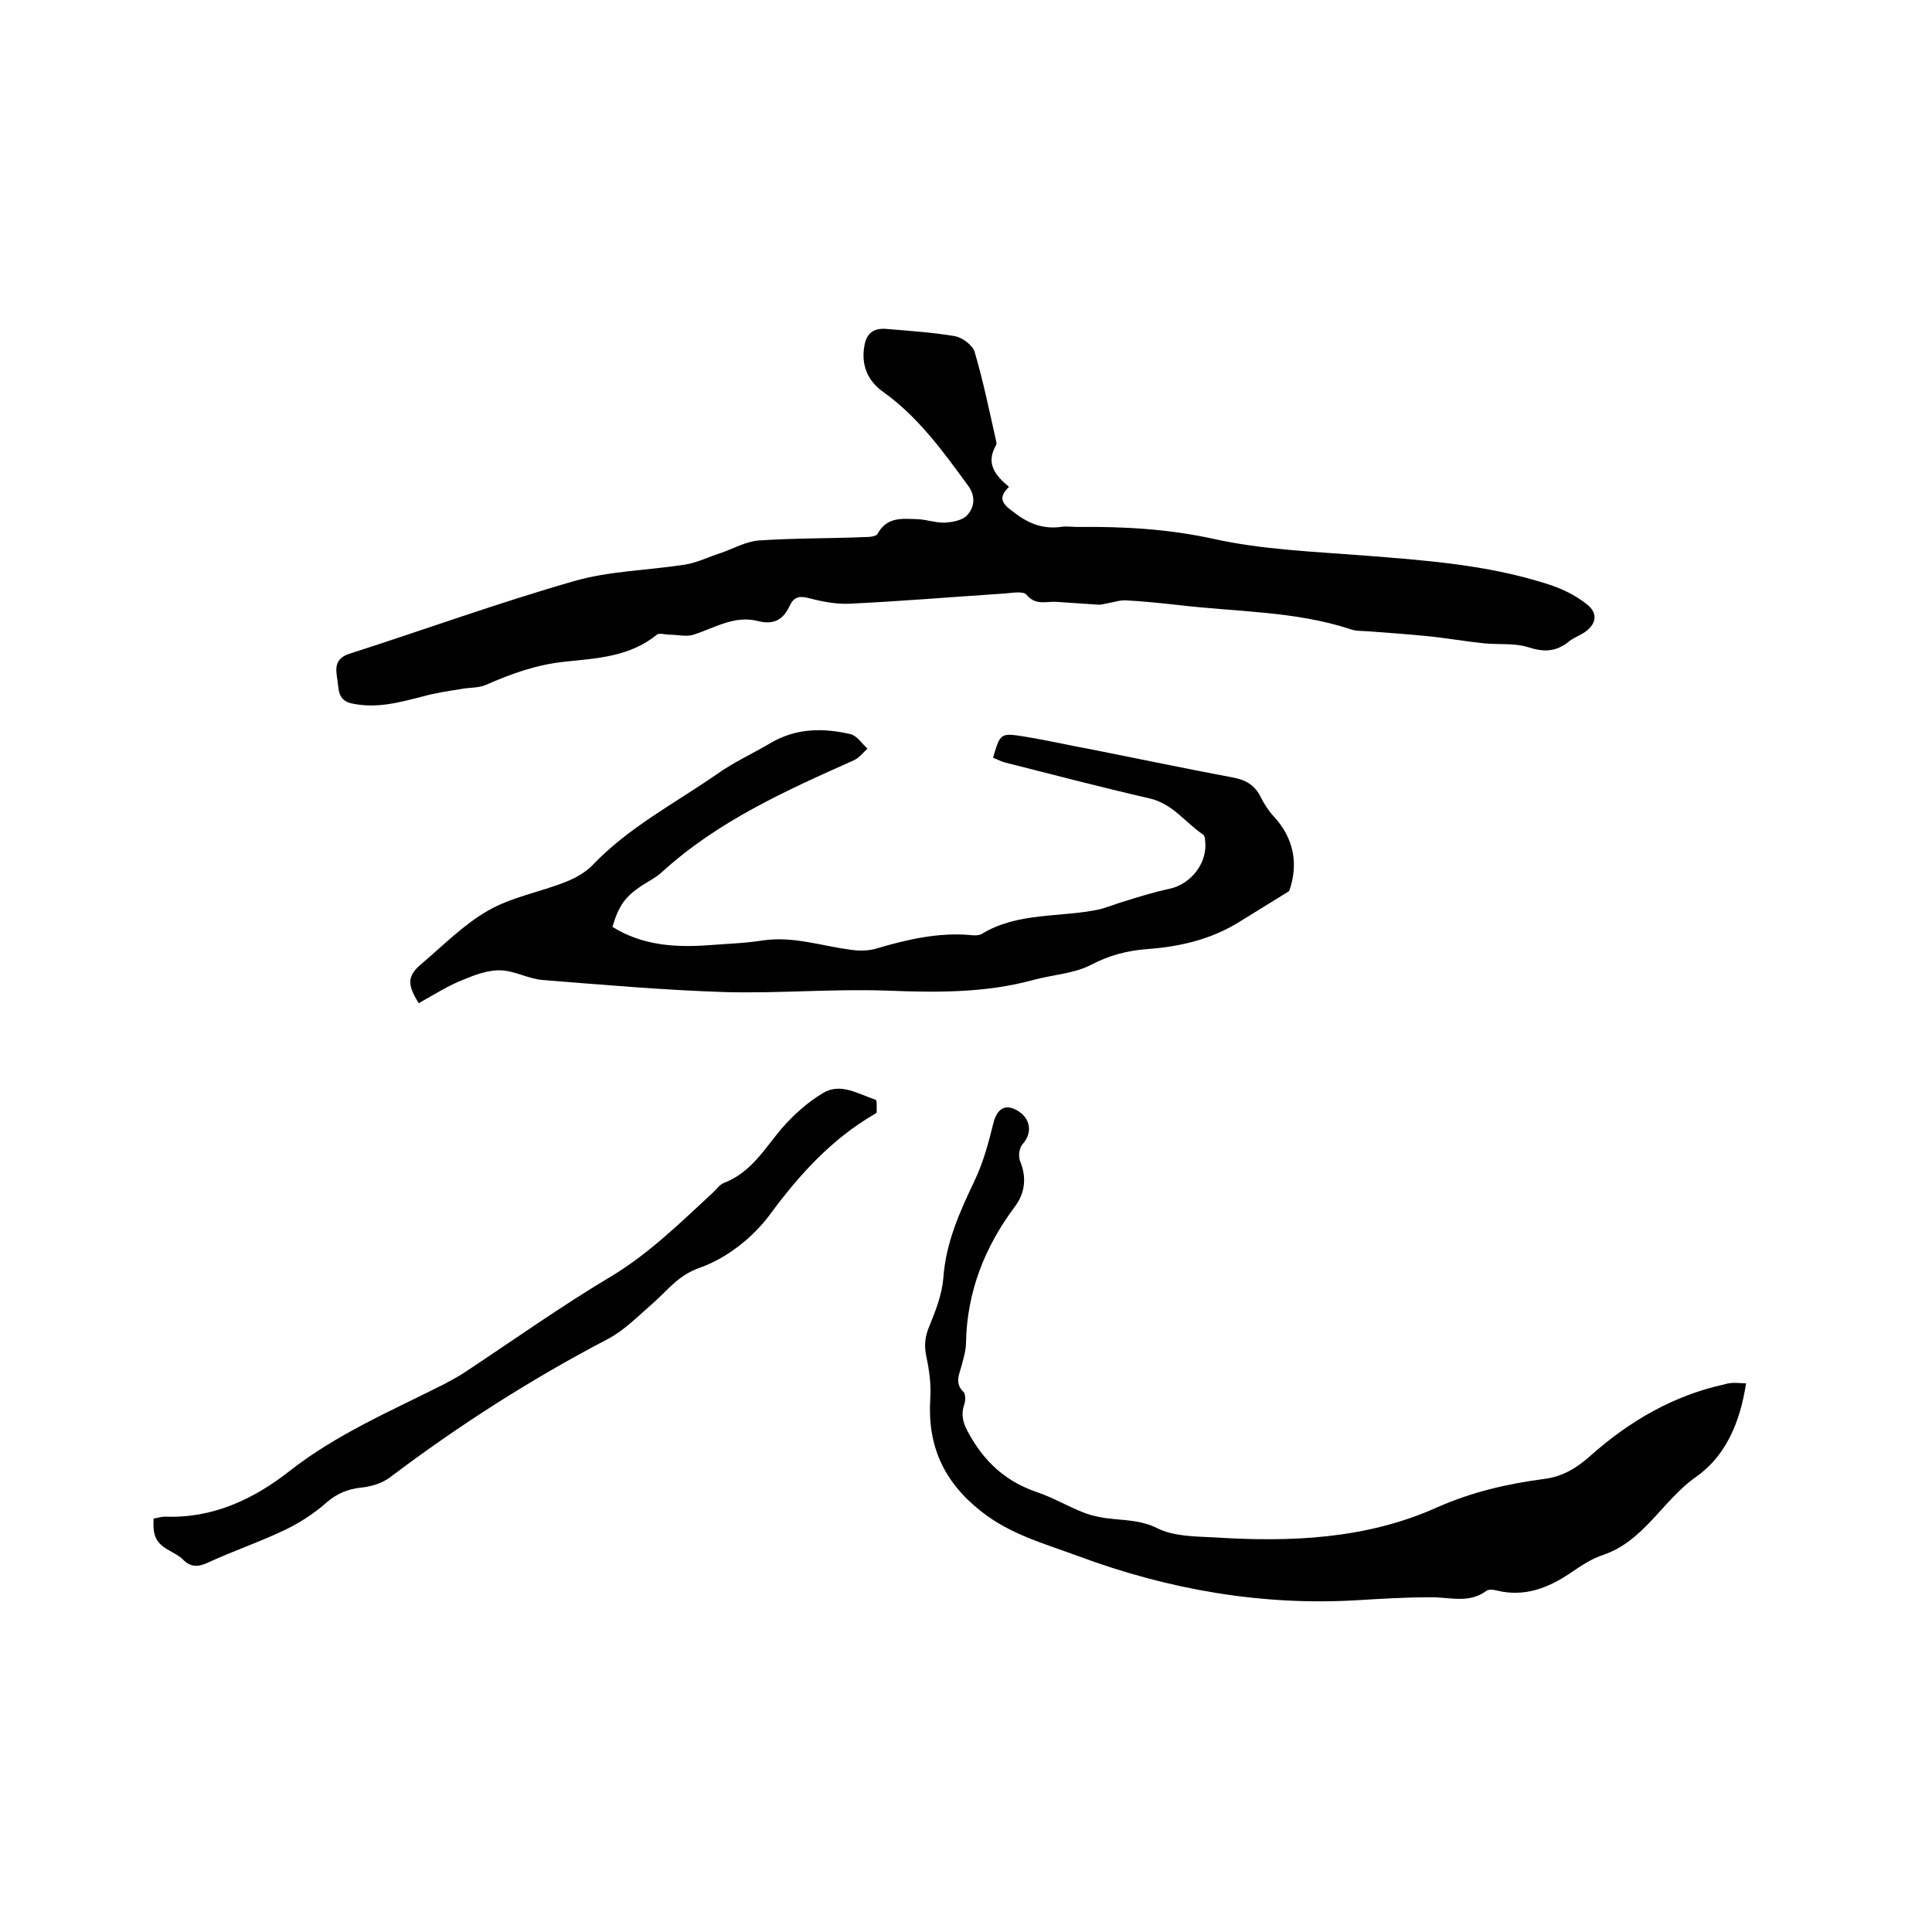 <svg enable-background="new 0 0 400 400" viewBox="0 0 400 400" xmlns="http://www.w3.org/2000/svg"><path d="m208.9 100.8c-2.4 2.3-1.3 3.6.8 5.1 3 2.4 6.1 3.7 9.9 3.2 1.1-.2 2.3 0 3.5 0 9.5-.1 18.8.4 28.3 2.5 10 2.2 20.5 2.6 30.8 3.4 12.8 1 25.5 1.9 37.8 5.8 3 .9 6 2.3 8.4 4.2 2.7 2 2.1 4.5-.8 6.2-1 .6-2.1 1-3 1.8-2.6 2-5.1 2-8.2 1-2.8-.9-6-.5-9.1-.8-3.9-.4-7.8-1.1-11.8-1.5-4.1-.4-8.2-.7-12.3-1-1.2-.1-2.4 0-3.5-.4-11.5-3.8-23.6-3.6-35.4-5-3.7-.4-7.4-.8-11.1-1-1.3-.1-2.6.4-3.9.6-.6.1-1.2.3-1.8.3-3-.2-6-.4-8.9-.6-2.1-.1-4.2.8-6.1-1.5-.7-.8-3.2-.3-4.8-.2-10.7.7-21.3 1.6-32 2.1-2.8.1-5.7-.5-8.4-1.2-1.9-.5-3-.1-3.8 1.6-1.3 2.9-3.3 4-6.5 3.2-4.9-1.3-9 1.4-13.4 2.8-1.5.5-3.3 0-5 0-.9 0-2.1-.4-2.6 0-5.6 4.6-12.5 4.9-19.1 5.6-5.8.6-11.1 2.5-16.3 4.8-1.6.7-3.6.5-5.4.9-2.6.4-5.2.8-7.7 1.5-4.7 1.2-9.3 2.5-14.4 1.5-3.4-.6-2.9-3.2-3.3-5.3-.3-2-.5-4 2.4-5 15.6-5 31-10.6 46.7-15.1 7.3-2.1 15.2-2.2 22.9-3.4 2.6-.4 5.1-1.7 7.7-2.5 2.5-.9 5-2.3 7.6-2.5 7.3-.5 14.5-.4 21.8-.7 1 0 2.5-.1 2.8-.7 2-3.6 5.2-3.1 8.4-3 1.9.1 3.8.8 5.6.7 1.6-.1 3.7-.5 4.6-1.6 1.4-1.6 1.8-3.8.1-6.1-5.2-7.1-10.3-14.2-17.6-19.4-3.2-2.3-4.6-5.6-3.8-9.7.5-2.6 2.1-3.5 4.5-3.3 4.7.4 9.5.7 14.2 1.5 1.6.3 3.7 1.9 4.1 3.3 1.8 6.1 3.1 12.5 4.5 18.7 0 .2 0 .5-.1.6-2.1 3.7-.3 6.1 2.7 8.6z"/><path d="m86.7 207.7c-2.4-3.8-2.4-5.6.4-8 4.6-3.9 8.9-8.3 14-11.2 4.9-2.8 10.7-3.8 16-5.9 2-.8 4-1.9 5.5-3.4 7.5-7.9 17-12.8 25.8-18.9 3.5-2.5 7.5-4.3 11.2-6.5 5.3-3.1 10.9-3.1 16.5-1.8 1.3.3 2.3 1.9 3.5 3-.9.8-1.7 1.9-2.8 2.4-14.1 6.3-28.2 12.6-39.8 23.2-1.2 1.1-2.8 1.9-4.2 2.8-3.4 2.3-4.7 4.1-6 8.5 6.1 3.8 12.8 4.3 19.8 3.8 3.8-.3 7.6-.4 11.4-1 6.2-.9 11.9 1.1 17.9 1.9 1.8.3 3.8.3 5.5-.2 6.4-1.9 12.9-3.4 19.6-2.8.7.1 1.6.1 2.2-.2 7.5-4.6 16.2-3.4 24.3-5.1 1.7-.4 3.3-1.1 5-1.6 3.2-1 6.4-2 9.7-2.7 4.5-1 7.9-5.5 7.3-10 0-.4-.1-1-.4-1.2-3.7-2.5-6.3-6.4-11.1-7.5-10-2.3-19.9-4.9-29.8-7.4-.9-.2-1.7-.7-2.6-1 1.5-5.1 1.5-5.2 6.5-4.4 4.9.8 9.7 1.9 14.6 2.8 9.6 1.9 19.1 3.9 28.7 5.7 2.6.5 4.4 1.6 5.6 4 .7 1.4 1.6 2.8 2.6 3.9 4.5 4.8 5.2 10.3 3.3 15.6-3.7 2.3-7 4.3-10.2 6.3-5.9 3.7-12.4 5.2-19.2 5.7-4.1.3-7.9 1.3-11.7 3.3-3.5 1.8-7.9 2-11.9 3.1-9.9 2.7-20 2.6-30.2 2.2-11.2-.4-22.4.6-33.6.3-12.6-.4-25.1-1.5-37.7-2.5-2.9-.2-5.8-1.9-8.7-2-2.6-.1-5.3.9-7.7 1.9-3.1 1.2-6.1 3.1-9.3 4.9z"/><path d="m361.5 286.4c-1.2 8-4.2 15.1-10.4 19.4-6.9 4.9-10.7 13.2-19.1 16.1-2.5.8-4.7 2.3-6.9 3.8-4.6 3.1-9.5 5-15.2 3.6-.7-.2-1.7-.3-2.2.1-3.7 2.7-7.7 1.2-11.7 1.3-5 0-9.9.3-14.9.6-19.9 1.2-39.2-2.2-57.8-9.1-7-2.6-14.2-4.5-20.3-9.4-7.7-6.1-11-13.6-10.4-23.2.2-2.9-.2-5.9-.8-8.7-.5-2.3-.3-4.2.6-6.3 1.3-3.2 2.6-6.5 2.9-9.9.5-7.4 3.4-13.8 6.5-20.3 1.8-3.8 2.9-7.9 3.9-12 .8-3 2.6-4 5.2-2.3s2.8 4.6.8 6.8c-.7.8-.9 2.5-.5 3.5 1.4 3.4 1 6.6-1 9.3-6.3 8.4-10 17.7-10.2 28.3 0 1.6-.5 3.1-.9 4.7-.5 1.9-1.5 3.7.4 5.5.4.4.4 1.7.2 2.4-1.1 3 .2 5.1 1.7 7.6 3.2 5.2 7.4 8.7 13.2 10.7 3.3 1.1 6.3 2.9 9.6 4.2 2 .8 4.2 1.2 6.4 1.4 3.1.3 6 .4 9 1.9 3.4 1.7 7.8 1.7 11.8 1.9 15.7 1 31.4.4 46.1-6.2 7.2-3.2 14.6-4.9 22.2-5.9 3.9-.5 6.8-2.3 9.7-4.9 8-7.1 17.1-12.4 27.7-14.7 1.5-.5 3.1-.2 4.4-.2z"/><path d="m31.8 314.4c.8-.1 1.6-.4 2.4-.4 9.8.4 18.3-3.6 25.7-9.4 9.8-7.7 21.1-12.5 32-18 1.3-.7 2.6-1.4 3.9-2.2 10.3-6.8 20.4-14 31-20.3 7.7-4.7 14-10.9 20.5-16.9.9-.8 1.6-1.9 2.6-2.3 5.5-2.1 8.3-6.9 11.8-11.1 2.5-2.9 5.5-5.6 8.7-7.5 3.6-2.2 7.3.2 10.9 1.4.3.1.2 1.7.2 2.6 0 .1-.3.3-.5.4-8.9 5.2-15.6 12.6-21.7 20.9-3.5 4.7-9 9-14.5 10.9-4.5 1.6-6.6 4.7-9.6 7.3s-5.9 5.6-9.3 7.4c-15.9 8.3-30.9 17.9-45.2 28.7-1.6 1.2-3.9 1.9-6 2.1-2.7.3-4.9 1.2-7 3-2.6 2.3-5.5 4.2-8.6 5.7-5.2 2.5-10.8 4.4-16 6.8-2.1 1-3.7 1-5.3-.7-.7-.7-1.8-1.2-2.6-1.7-2.9-1.6-3.6-3-3.4-6.7z"/></svg>